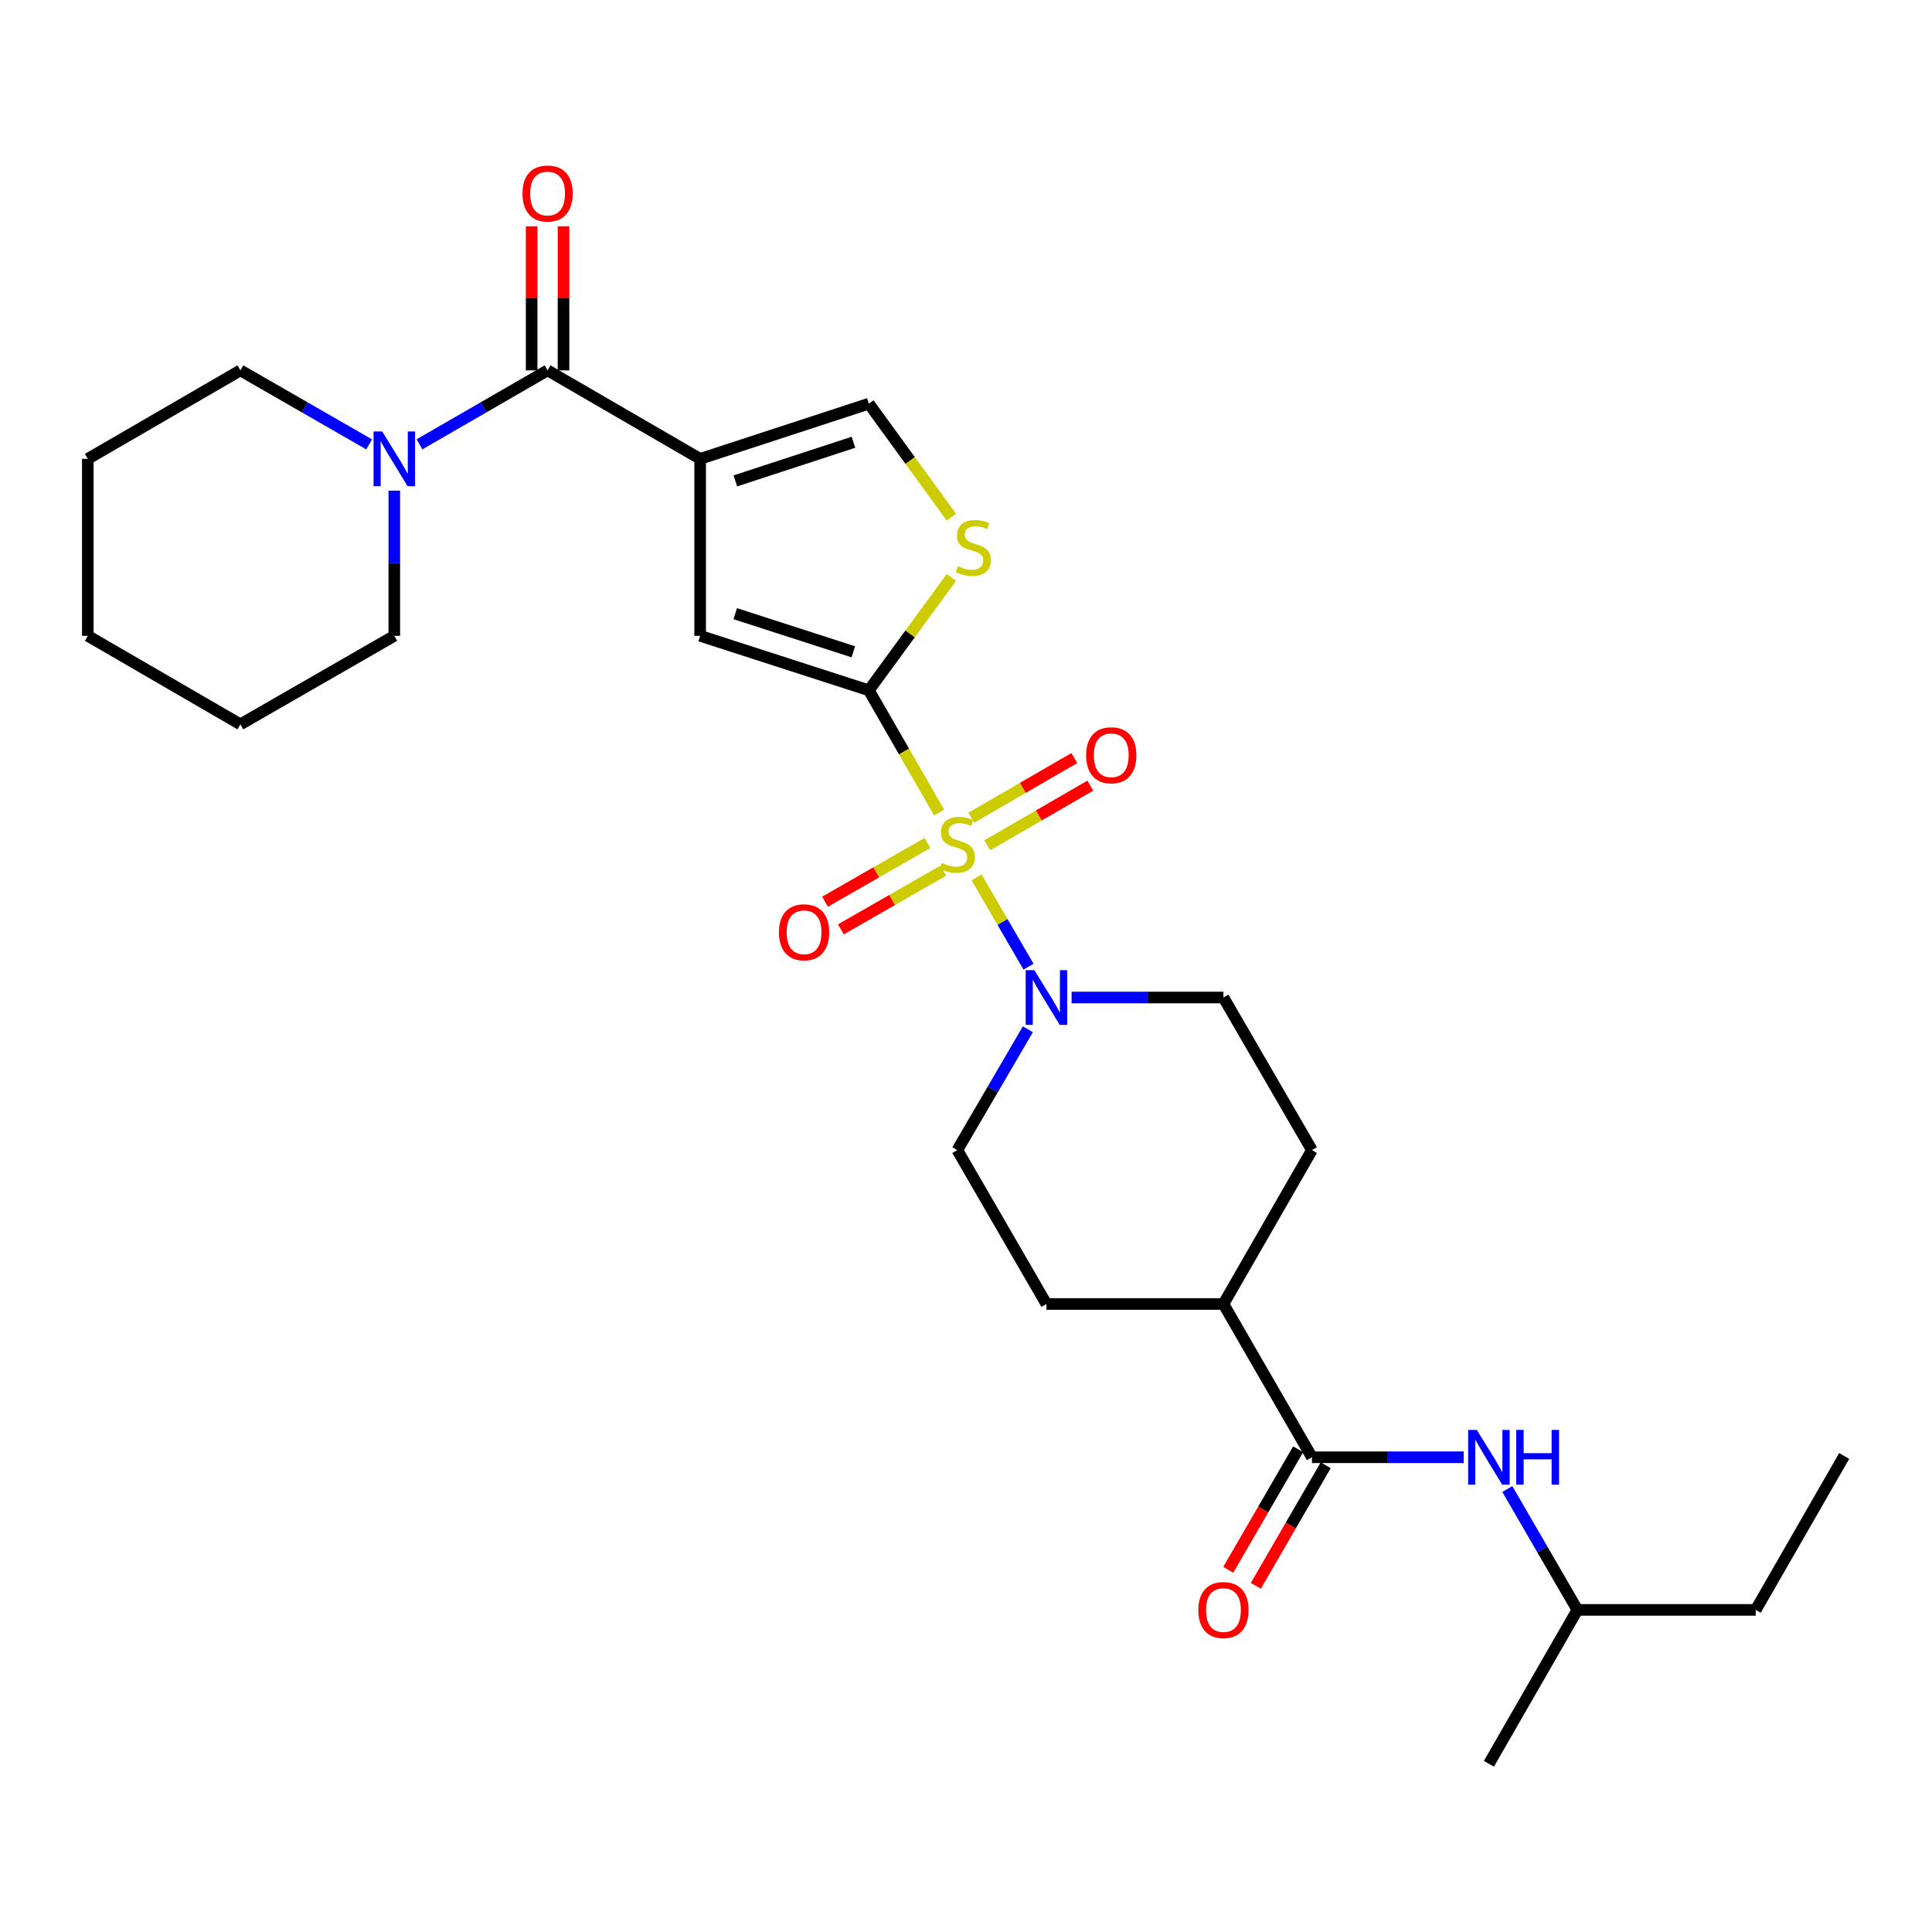 <?xml version='1.0' encoding='iso-8859-1'?>
<svg version='1.1' baseProfile='full'
              xmlns='http://www.w3.org/2000/svg'
                      xmlns:rdkit='http://www.rdkit.org/xml'
                      xmlns:xlink='http://www.w3.org/1999/xlink'
                  xml:space='preserve'
width='1000px' height='1000px' viewBox='0 0 1000 1000'>
<!-- END OF HEADER -->
<rect style='opacity:1.0;fill:#FFFFFF;stroke:none' width='1000' height='1000' x='0' y='0'> </rect>
<path class='bond-0' d='M 486.07,420.547 L 467.893,388.927' style='fill:none;fill-rule:evenodd;stroke:#CCCC00;stroke-width:6px;stroke-linecap:butt;stroke-linejoin:miter;stroke-opacity:1' />
<path class='bond-0' d='M 467.893,388.927 L 449.716,357.307' style='fill:none;fill-rule:evenodd;stroke:#000000;stroke-width:6px;stroke-linecap:butt;stroke-linejoin:miter;stroke-opacity:1' />
<path class='bond-4' d='M 505.491,454.138 L 518.922,477.245' style='fill:none;fill-rule:evenodd;stroke:#CCCC00;stroke-width:6px;stroke-linecap:butt;stroke-linejoin:miter;stroke-opacity:1' />
<path class='bond-4' d='M 518.922,477.245 L 532.354,500.351' style='fill:none;fill-rule:evenodd;stroke:#0000FF;stroke-width:6px;stroke-linecap:butt;stroke-linejoin:miter;stroke-opacity:1' />
<path class='bond-10' d='M 480.037,436.326 L 453.536,451.526' style='fill:none;fill-rule:evenodd;stroke:#CCCC00;stroke-width:6px;stroke-linecap:butt;stroke-linejoin:miter;stroke-opacity:1' />
<path class='bond-10' d='M 453.536,451.526 L 427.035,466.726' style='fill:none;fill-rule:evenodd;stroke:#FF0000;stroke-width:6px;stroke-linecap:butt;stroke-linejoin:miter;stroke-opacity:1' />
<path class='bond-10' d='M 488.247,450.64 L 461.746,465.84' style='fill:none;fill-rule:evenodd;stroke:#CCCC00;stroke-width:6px;stroke-linecap:butt;stroke-linejoin:miter;stroke-opacity:1' />
<path class='bond-10' d='M 461.746,465.84 L 435.245,481.04' style='fill:none;fill-rule:evenodd;stroke:#FF0000;stroke-width:6px;stroke-linecap:butt;stroke-linejoin:miter;stroke-opacity:1' />
<path class='bond-11' d='M 511.023,437.516 L 537.683,422.083' style='fill:none;fill-rule:evenodd;stroke:#CCCC00;stroke-width:6px;stroke-linecap:butt;stroke-linejoin:miter;stroke-opacity:1' />
<path class='bond-11' d='M 537.683,422.083 L 564.344,406.65' style='fill:none;fill-rule:evenodd;stroke:#FF0000;stroke-width:6px;stroke-linecap:butt;stroke-linejoin:miter;stroke-opacity:1' />
<path class='bond-11' d='M 502.756,423.235 L 529.416,407.802' style='fill:none;fill-rule:evenodd;stroke:#CCCC00;stroke-width:6px;stroke-linecap:butt;stroke-linejoin:miter;stroke-opacity:1' />
<path class='bond-11' d='M 529.416,407.802 L 556.077,392.369' style='fill:none;fill-rule:evenodd;stroke:#FF0000;stroke-width:6px;stroke-linecap:butt;stroke-linejoin:miter;stroke-opacity:1' />
<path class='bond-3' d='M 449.716,357.307 L 362.395,329.108' style='fill:none;fill-rule:evenodd;stroke:#000000;stroke-width:6px;stroke-linecap:butt;stroke-linejoin:miter;stroke-opacity:1' />
<path class='bond-3' d='M 441.689,337.374 L 380.564,317.635' style='fill:none;fill-rule:evenodd;stroke:#000000;stroke-width:6px;stroke-linecap:butt;stroke-linejoin:miter;stroke-opacity:1' />
<path class='bond-5' d='M 449.716,357.307 L 471.075,328.089' style='fill:none;fill-rule:evenodd;stroke:#000000;stroke-width:6px;stroke-linecap:butt;stroke-linejoin:miter;stroke-opacity:1' />
<path class='bond-5' d='M 471.075,328.089 L 492.433,298.872' style='fill:none;fill-rule:evenodd;stroke:#CCCC00;stroke-width:6px;stroke-linecap:butt;stroke-linejoin:miter;stroke-opacity:1' />
<path class='bond-1' d='M 362.395,237.506 L 362.395,329.108' style='fill:none;fill-rule:evenodd;stroke:#000000;stroke-width:6px;stroke-linecap:butt;stroke-linejoin:miter;stroke-opacity:1' />
<path class='bond-2' d='M 362.395,237.506 L 283.426,191.705' style='fill:none;fill-rule:evenodd;stroke:#000000;stroke-width:6px;stroke-linecap:butt;stroke-linejoin:miter;stroke-opacity:1' />
<path class='bond-29' d='M 362.395,237.506 L 449.716,208.949' style='fill:none;fill-rule:evenodd;stroke:#000000;stroke-width:6px;stroke-linecap:butt;stroke-linejoin:miter;stroke-opacity:1' />
<path class='bond-29' d='M 380.622,248.906 L 441.747,228.916' style='fill:none;fill-rule:evenodd;stroke:#000000;stroke-width:6px;stroke-linecap:butt;stroke-linejoin:miter;stroke-opacity:1' />
<path class='bond-8' d='M 283.426,191.705 L 250.273,210.844' style='fill:none;fill-rule:evenodd;stroke:#000000;stroke-width:6px;stroke-linecap:butt;stroke-linejoin:miter;stroke-opacity:1' />
<path class='bond-8' d='M 250.273,210.844 L 217.12,229.983' style='fill:none;fill-rule:evenodd;stroke:#0000FF;stroke-width:6px;stroke-linecap:butt;stroke-linejoin:miter;stroke-opacity:1' />
<path class='bond-15' d='M 291.677,191.705 L 291.677,154.42' style='fill:none;fill-rule:evenodd;stroke:#000000;stroke-width:6px;stroke-linecap:butt;stroke-linejoin:miter;stroke-opacity:1' />
<path class='bond-15' d='M 291.677,154.42 L 291.677,117.135' style='fill:none;fill-rule:evenodd;stroke:#FF0000;stroke-width:6px;stroke-linecap:butt;stroke-linejoin:miter;stroke-opacity:1' />
<path class='bond-15' d='M 275.175,191.705 L 275.175,154.42' style='fill:none;fill-rule:evenodd;stroke:#000000;stroke-width:6px;stroke-linecap:butt;stroke-linejoin:miter;stroke-opacity:1' />
<path class='bond-15' d='M 275.175,154.42 L 275.175,117.135' style='fill:none;fill-rule:evenodd;stroke:#FF0000;stroke-width:6px;stroke-linecap:butt;stroke-linejoin:miter;stroke-opacity:1' />
<path class='bond-13' d='M 554.66,516.309 L 593.955,516.309' style='fill:none;fill-rule:evenodd;stroke:#0000FF;stroke-width:6px;stroke-linecap:butt;stroke-linejoin:miter;stroke-opacity:1' />
<path class='bond-13' d='M 593.955,516.309 L 633.25,516.309' style='fill:none;fill-rule:evenodd;stroke:#000000;stroke-width:6px;stroke-linecap:butt;stroke-linejoin:miter;stroke-opacity:1' />
<path class='bond-14' d='M 532.025,532.756 L 513.767,564.022' style='fill:none;fill-rule:evenodd;stroke:#0000FF;stroke-width:6px;stroke-linecap:butt;stroke-linejoin:miter;stroke-opacity:1' />
<path class='bond-14' d='M 513.767,564.022 L 495.508,595.288' style='fill:none;fill-rule:evenodd;stroke:#000000;stroke-width:6px;stroke-linecap:butt;stroke-linejoin:miter;stroke-opacity:1' />
<path class='bond-6' d='M 492.426,267.671 L 471.071,238.31' style='fill:none;fill-rule:evenodd;stroke:#CCCC00;stroke-width:6px;stroke-linecap:butt;stroke-linejoin:miter;stroke-opacity:1' />
<path class='bond-6' d='M 471.071,238.31 L 449.716,208.949' style='fill:none;fill-rule:evenodd;stroke:#000000;stroke-width:6px;stroke-linecap:butt;stroke-linejoin:miter;stroke-opacity:1' />
<path class='bond-7' d='M 679.051,754.28 L 633.25,674.944' style='fill:none;fill-rule:evenodd;stroke:#000000;stroke-width:6px;stroke-linecap:butt;stroke-linejoin:miter;stroke-opacity:1' />
<path class='bond-9' d='M 679.051,754.28 L 718.337,754.28' style='fill:none;fill-rule:evenodd;stroke:#000000;stroke-width:6px;stroke-linecap:butt;stroke-linejoin:miter;stroke-opacity:1' />
<path class='bond-9' d='M 718.337,754.28 L 757.624,754.28' style='fill:none;fill-rule:evenodd;stroke:#0000FF;stroke-width:6px;stroke-linecap:butt;stroke-linejoin:miter;stroke-opacity:1' />
<path class='bond-16' d='M 671.914,750.142 L 653.826,781.339' style='fill:none;fill-rule:evenodd;stroke:#000000;stroke-width:6px;stroke-linecap:butt;stroke-linejoin:miter;stroke-opacity:1' />
<path class='bond-16' d='M 653.826,781.339 L 635.739,812.536' style='fill:none;fill-rule:evenodd;stroke:#FF0000;stroke-width:6px;stroke-linecap:butt;stroke-linejoin:miter;stroke-opacity:1' />
<path class='bond-16' d='M 686.189,758.419 L 668.102,789.616' style='fill:none;fill-rule:evenodd;stroke:#000000;stroke-width:6px;stroke-linecap:butt;stroke-linejoin:miter;stroke-opacity:1' />
<path class='bond-16' d='M 668.102,789.616 L 650.014,820.813' style='fill:none;fill-rule:evenodd;stroke:#FF0000;stroke-width:6px;stroke-linecap:butt;stroke-linejoin:miter;stroke-opacity:1' />
<path class='bond-19' d='M 204.09,253.956 L 204.09,291.532' style='fill:none;fill-rule:evenodd;stroke:#0000FF;stroke-width:6px;stroke-linecap:butt;stroke-linejoin:miter;stroke-opacity:1' />
<path class='bond-19' d='M 204.09,291.532 L 204.09,329.108' style='fill:none;fill-rule:evenodd;stroke:#000000;stroke-width:6px;stroke-linecap:butt;stroke-linejoin:miter;stroke-opacity:1' />
<path class='bond-20' d='M 191.053,230.01 L 157.743,210.857' style='fill:none;fill-rule:evenodd;stroke:#0000FF;stroke-width:6px;stroke-linecap:butt;stroke-linejoin:miter;stroke-opacity:1' />
<path class='bond-20' d='M 157.743,210.857 L 124.433,191.705' style='fill:none;fill-rule:evenodd;stroke:#000000;stroke-width:6px;stroke-linecap:butt;stroke-linejoin:miter;stroke-opacity:1' />
<path class='bond-21' d='M 780.189,770.723 L 798.326,802' style='fill:none;fill-rule:evenodd;stroke:#0000FF;stroke-width:6px;stroke-linecap:butt;stroke-linejoin:miter;stroke-opacity:1' />
<path class='bond-21' d='M 798.326,802 L 816.464,833.277' style='fill:none;fill-rule:evenodd;stroke:#000000;stroke-width:6px;stroke-linecap:butt;stroke-linejoin:miter;stroke-opacity:1' />
<path class='bond-12' d='M 633.25,674.944 L 541.63,674.944' style='fill:none;fill-rule:evenodd;stroke:#000000;stroke-width:6px;stroke-linecap:butt;stroke-linejoin:miter;stroke-opacity:1' />
<path class='bond-28' d='M 633.25,674.944 L 679.051,595.288' style='fill:none;fill-rule:evenodd;stroke:#000000;stroke-width:6px;stroke-linecap:butt;stroke-linejoin:miter;stroke-opacity:1' />
<path class='bond-17' d='M 633.25,516.309 L 679.051,595.288' style='fill:none;fill-rule:evenodd;stroke:#000000;stroke-width:6px;stroke-linecap:butt;stroke-linejoin:miter;stroke-opacity:1' />
<path class='bond-18' d='M 495.508,595.288 L 541.63,674.944' style='fill:none;fill-rule:evenodd;stroke:#000000;stroke-width:6px;stroke-linecap:butt;stroke-linejoin:miter;stroke-opacity:1' />
<path class='bond-25' d='M 204.09,329.108 L 124.433,374.918' style='fill:none;fill-rule:evenodd;stroke:#000000;stroke-width:6px;stroke-linecap:butt;stroke-linejoin:miter;stroke-opacity:1' />
<path class='bond-24' d='M 124.433,191.705 L 45.455,237.506' style='fill:none;fill-rule:evenodd;stroke:#000000;stroke-width:6px;stroke-linecap:butt;stroke-linejoin:miter;stroke-opacity:1' />
<path class='bond-22' d='M 816.464,833.277 L 908.754,833.277' style='fill:none;fill-rule:evenodd;stroke:#000000;stroke-width:6px;stroke-linecap:butt;stroke-linejoin:miter;stroke-opacity:1' />
<path class='bond-23' d='M 816.464,833.277 L 770.654,912.934' style='fill:none;fill-rule:evenodd;stroke:#000000;stroke-width:6px;stroke-linecap:butt;stroke-linejoin:miter;stroke-opacity:1' />
<path class='bond-26' d='M 908.754,833.277 L 954.545,753.611' style='fill:none;fill-rule:evenodd;stroke:#000000;stroke-width:6px;stroke-linecap:butt;stroke-linejoin:miter;stroke-opacity:1' />
<path class='bond-27' d='M 45.455,237.506 L 45.455,329.108' style='fill:none;fill-rule:evenodd;stroke:#000000;stroke-width:6px;stroke-linecap:butt;stroke-linejoin:miter;stroke-opacity:1' />
<path class='bond-30' d='M 124.433,374.918 L 45.455,329.108' style='fill:none;fill-rule:evenodd;stroke:#000000;stroke-width:6px;stroke-linecap:butt;stroke-linejoin:miter;stroke-opacity:1' />
<path  class='atom-0' d='M 487.508 446.684
Q 487.828 446.804, 489.148 447.364
Q 490.468 447.924, 491.908 448.284
Q 493.388 448.604, 494.828 448.604
Q 497.508 448.604, 499.068 447.324
Q 500.628 446.004, 500.628 443.724
Q 500.628 442.164, 499.828 441.204
Q 499.068 440.244, 497.868 439.724
Q 496.668 439.204, 494.668 438.604
Q 492.148 437.844, 490.628 437.124
Q 489.148 436.404, 488.068 434.884
Q 487.028 433.364, 487.028 430.804
Q 487.028 427.244, 489.428 425.044
Q 491.868 422.844, 496.668 422.844
Q 499.948 422.844, 503.668 424.404
L 502.748 427.484
Q 499.348 426.084, 496.788 426.084
Q 494.028 426.084, 492.508 427.244
Q 490.988 428.364, 491.028 430.324
Q 491.028 431.844, 491.788 432.764
Q 492.588 433.684, 493.708 434.204
Q 494.868 434.724, 496.788 435.324
Q 499.348 436.124, 500.868 436.924
Q 502.388 437.724, 503.468 439.364
Q 504.588 440.964, 504.588 443.724
Q 504.588 447.644, 501.948 449.764
Q 499.348 451.844, 494.988 451.844
Q 492.468 451.844, 490.548 451.284
Q 488.668 450.764, 486.428 449.844
L 487.508 446.684
' fill='#CCCC00'/>
<path  class='atom-5' d='M 535.37 502.149
L 544.65 517.149
Q 545.57 518.629, 547.05 521.309
Q 548.53 523.989, 548.61 524.149
L 548.61 502.149
L 552.37 502.149
L 552.37 530.469
L 548.49 530.469
L 538.53 514.069
Q 537.37 512.149, 536.13 509.949
Q 534.93 507.749, 534.57 507.069
L 534.57 530.469
L 530.89 530.469
L 530.89 502.149
L 535.37 502.149
' fill='#0000FF'/>
<path  class='atom-6' d='M 495.805 293.036
Q 496.125 293.156, 497.445 293.716
Q 498.765 294.276, 500.205 294.636
Q 501.685 294.956, 503.125 294.956
Q 505.805 294.956, 507.365 293.676
Q 508.925 292.356, 508.925 290.076
Q 508.925 288.516, 508.125 287.556
Q 507.365 286.596, 506.165 286.076
Q 504.965 285.556, 502.965 284.956
Q 500.445 284.196, 498.925 283.476
Q 497.445 282.756, 496.365 281.236
Q 495.325 279.716, 495.325 277.156
Q 495.325 273.596, 497.725 271.396
Q 500.165 269.196, 504.965 269.196
Q 508.245 269.196, 511.965 270.756
L 511.045 273.836
Q 507.645 272.436, 505.085 272.436
Q 502.325 272.436, 500.805 273.596
Q 499.285 274.716, 499.325 276.676
Q 499.325 278.196, 500.085 279.116
Q 500.885 280.036, 502.005 280.556
Q 503.165 281.076, 505.085 281.676
Q 507.645 282.476, 509.165 283.276
Q 510.685 284.076, 511.765 285.716
Q 512.885 287.316, 512.885 290.076
Q 512.885 293.996, 510.245 296.116
Q 507.645 298.196, 503.285 298.196
Q 500.765 298.196, 498.845 297.636
Q 496.965 297.116, 494.725 296.196
L 495.805 293.036
' fill='#CCCC00'/>
<path  class='atom-9' d='M 197.83 223.346
L 207.11 238.346
Q 208.03 239.826, 209.51 242.506
Q 210.99 245.186, 211.07 245.346
L 211.07 223.346
L 214.83 223.346
L 214.83 251.666
L 210.95 251.666
L 200.99 235.266
Q 199.83 233.346, 198.59 231.146
Q 197.39 228.946, 197.03 228.266
L 197.03 251.666
L 193.35 251.666
L 193.35 223.346
L 197.83 223.346
' fill='#0000FF'/>
<path  class='atom-10' d='M 764.394 740.12
L 773.674 755.12
Q 774.594 756.6, 776.074 759.28
Q 777.554 761.96, 777.634 762.12
L 777.634 740.12
L 781.394 740.12
L 781.394 768.44
L 777.514 768.44
L 767.554 752.04
Q 766.394 750.12, 765.154 747.92
Q 763.954 745.72, 763.594 745.04
L 763.594 768.44
L 759.914 768.44
L 759.914 740.12
L 764.394 740.12
' fill='#0000FF'/>
<path  class='atom-10' d='M 784.794 740.12
L 788.634 740.12
L 788.634 752.16
L 803.114 752.16
L 803.114 740.12
L 806.954 740.12
L 806.954 768.44
L 803.114 768.44
L 803.114 755.36
L 788.634 755.36
L 788.634 768.44
L 784.794 768.44
L 784.794 740.12
' fill='#0000FF'/>
<path  class='atom-11' d='M 403.181 482.543
Q 403.181 475.743, 406.541 471.943
Q 409.901 468.143, 416.181 468.143
Q 422.461 468.143, 425.821 471.943
Q 429.181 475.743, 429.181 482.543
Q 429.181 489.423, 425.781 493.343
Q 422.381 497.223, 416.181 497.223
Q 409.941 497.223, 406.541 493.343
Q 403.181 489.463, 403.181 482.543
M 416.181 494.023
Q 420.501 494.023, 422.821 491.143
Q 425.181 488.223, 425.181 482.543
Q 425.181 476.983, 422.821 474.183
Q 420.501 471.343, 416.181 471.343
Q 411.861 471.343, 409.501 474.143
Q 407.181 476.943, 407.181 482.543
Q 407.181 488.263, 409.501 491.143
Q 411.861 494.023, 416.181 494.023
' fill='#FF0000'/>
<path  class='atom-12' d='M 562.183 390.922
Q 562.183 384.122, 565.543 380.322
Q 568.903 376.522, 575.183 376.522
Q 581.463 376.522, 584.823 380.322
Q 588.183 384.122, 588.183 390.922
Q 588.183 397.802, 584.783 401.722
Q 581.383 405.602, 575.183 405.602
Q 568.943 405.602, 565.543 401.722
Q 562.183 397.842, 562.183 390.922
M 575.183 402.402
Q 579.503 402.402, 581.823 399.522
Q 584.183 396.602, 584.183 390.922
Q 584.183 385.362, 581.823 382.562
Q 579.503 379.722, 575.183 379.722
Q 570.863 379.722, 568.503 382.522
Q 566.183 385.322, 566.183 390.922
Q 566.183 396.642, 568.503 399.522
Q 570.863 402.402, 575.183 402.402
' fill='#FF0000'/>
<path  class='atom-16' d='M 270.426 100.164
Q 270.426 93.364, 273.786 89.564
Q 277.146 85.764, 283.426 85.764
Q 289.706 85.764, 293.066 89.564
Q 296.426 93.364, 296.426 100.164
Q 296.426 107.044, 293.026 110.964
Q 289.626 114.844, 283.426 114.844
Q 277.186 114.844, 273.786 110.964
Q 270.426 107.084, 270.426 100.164
M 283.426 111.644
Q 287.746 111.644, 290.066 108.764
Q 292.426 105.844, 292.426 100.164
Q 292.426 94.604, 290.066 91.804
Q 287.746 88.964, 283.426 88.964
Q 279.106 88.964, 276.746 91.764
Q 274.426 94.564, 274.426 100.164
Q 274.426 105.884, 276.746 108.764
Q 279.106 111.644, 283.426 111.644
' fill='#FF0000'/>
<path  class='atom-17' d='M 620.25 833.357
Q 620.25 826.557, 623.61 822.757
Q 626.97 818.957, 633.25 818.957
Q 639.53 818.957, 642.89 822.757
Q 646.25 826.557, 646.25 833.357
Q 646.25 840.237, 642.85 844.157
Q 639.45 848.037, 633.25 848.037
Q 627.01 848.037, 623.61 844.157
Q 620.25 840.277, 620.25 833.357
M 633.25 844.837
Q 637.57 844.837, 639.89 841.957
Q 642.25 839.037, 642.25 833.357
Q 642.25 827.797, 639.89 824.997
Q 637.57 822.157, 633.25 822.157
Q 628.93 822.157, 626.57 824.957
Q 624.25 827.757, 624.25 833.357
Q 624.25 839.077, 626.57 841.957
Q 628.93 844.837, 633.25 844.837
' fill='#FF0000'/>
</svg>
